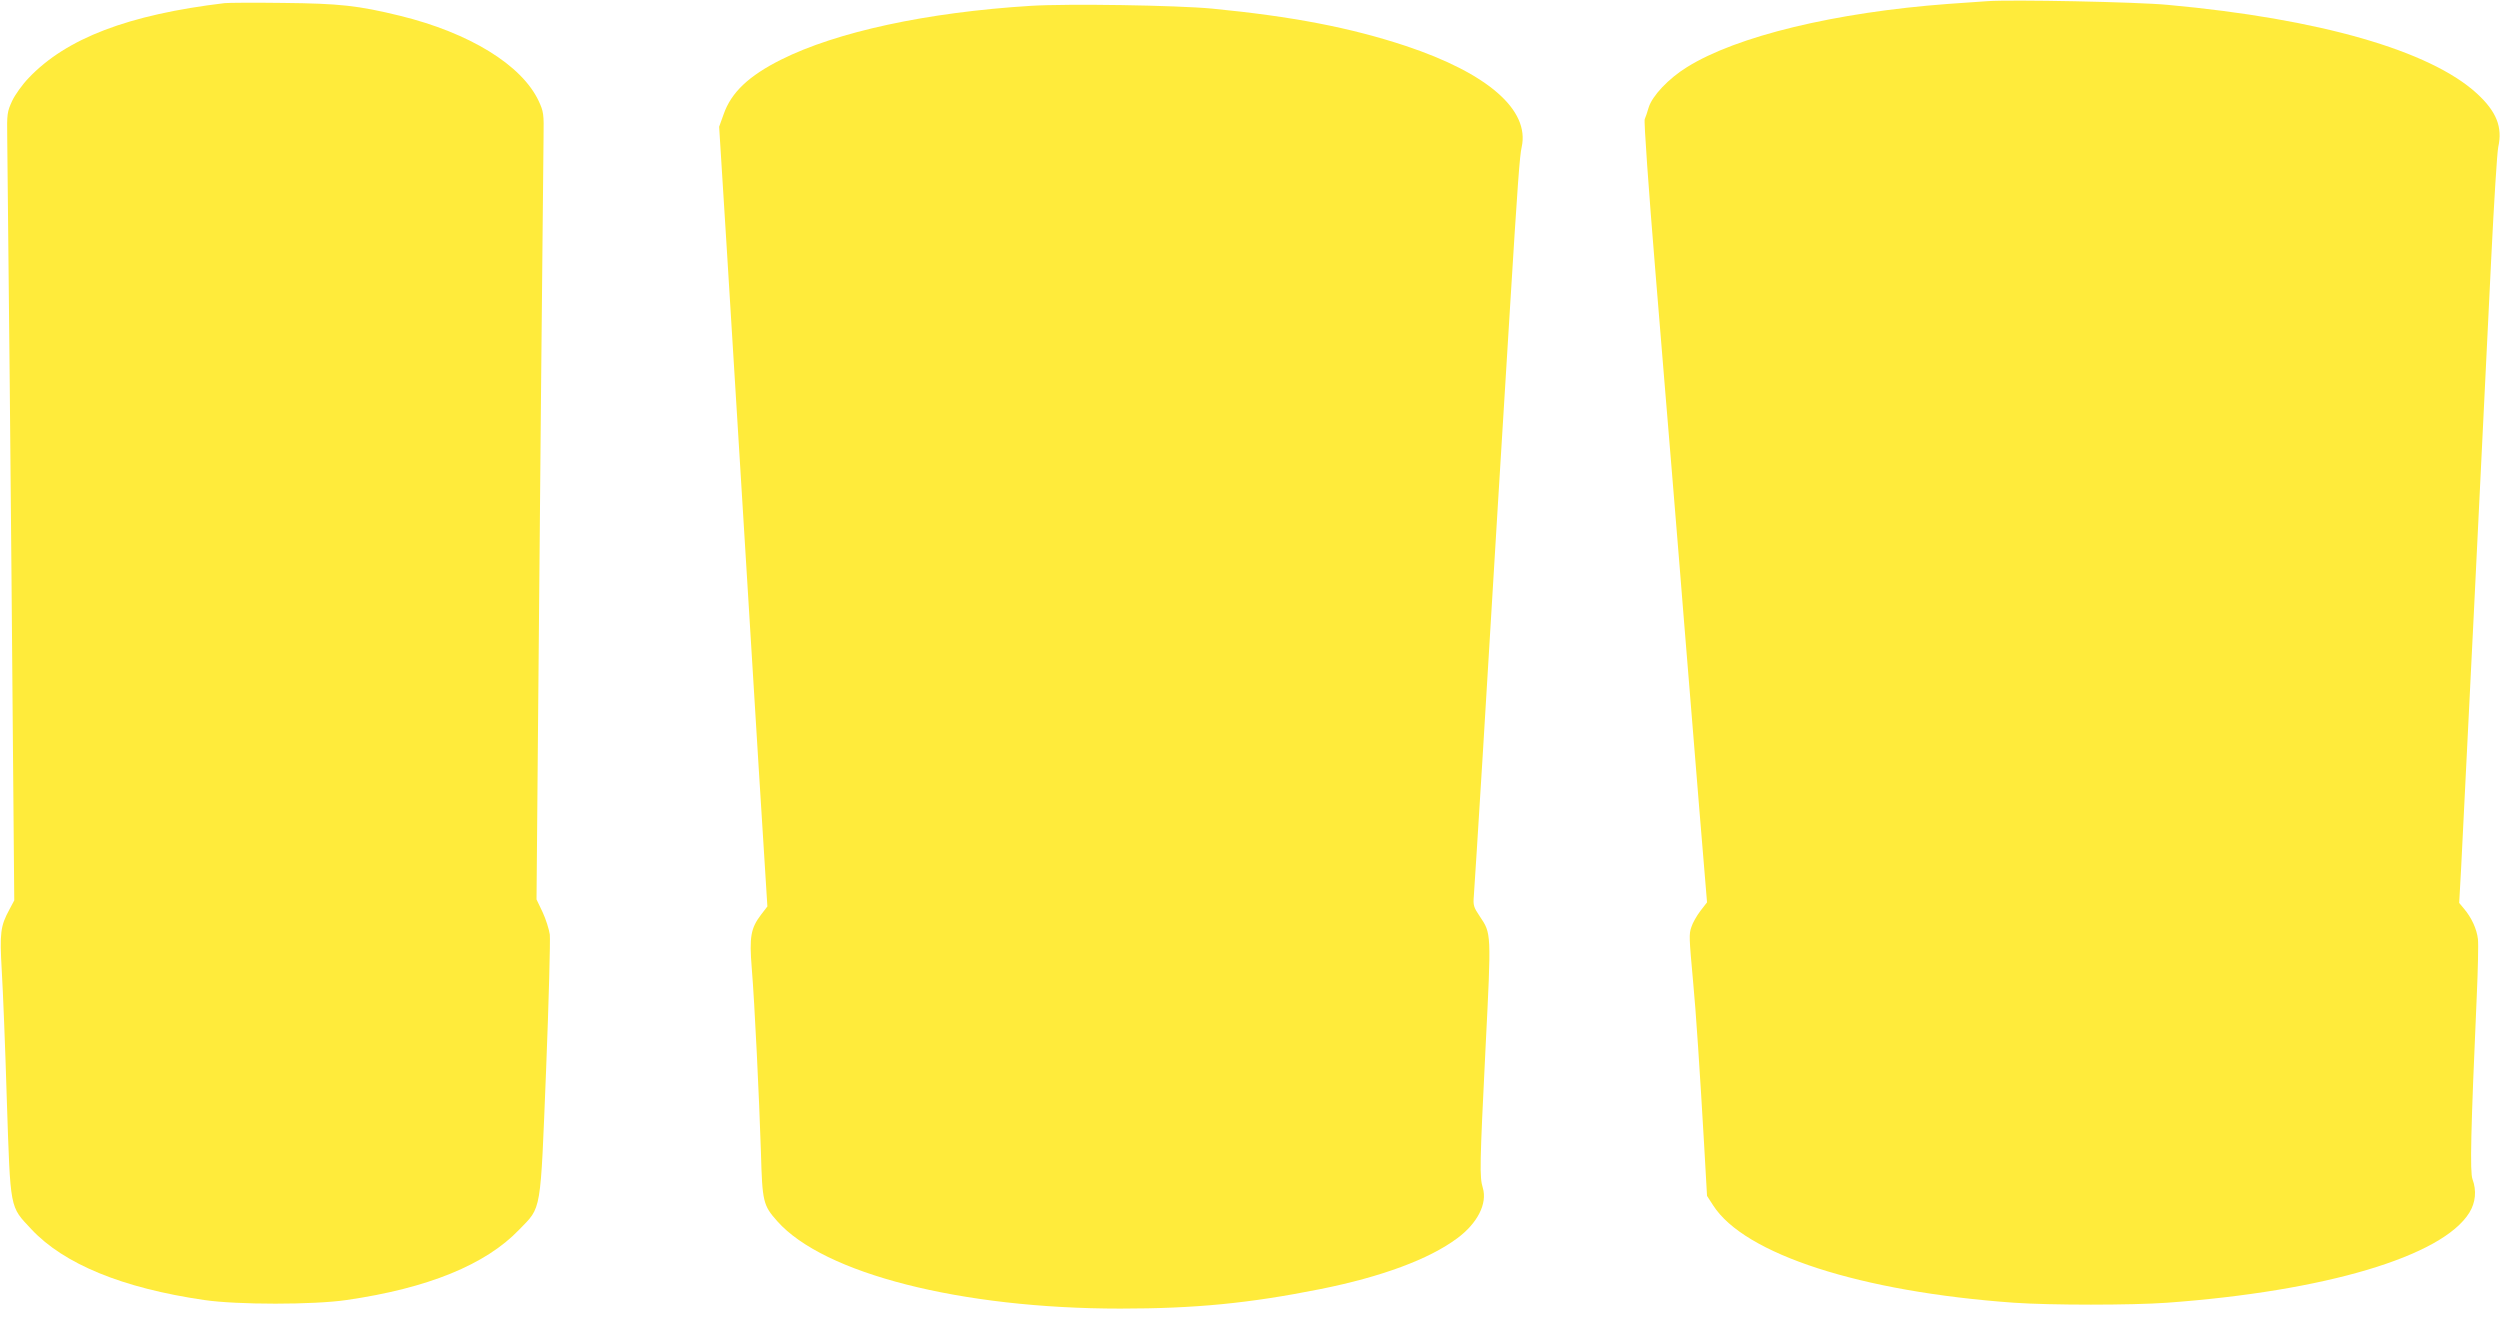 <?xml version="1.0" standalone="no"?>
<!DOCTYPE svg PUBLIC "-//W3C//DTD SVG 20010904//EN"
 "http://www.w3.org/TR/2001/REC-SVG-20010904/DTD/svg10.dtd">
<svg version="1.0" xmlns="http://www.w3.org/2000/svg"
 width="1280pt" height="678pt" viewBox="0 0 1280 678"
 preserveAspectRatio="xMidYMid meet">
<g transform="translate(0,678) scale(0.1,-0.1)"
fill="#ffeb3b" stroke="none">
<path d="M10175 6774 c-27 -2 -117 -8 -200 -14 -578 -43 -1084 -165 -1338
-324 -94 -58 -178 -147 -196 -207 -7 -24 -16 -51 -20 -59 -5 -8 20 -361 55
-785 35 -423 72 -882 84 -1020 11 -137 29 -358 40 -490 10 -132 29 -355 40
-495 11 -140 39 -472 60 -737 l40 -483 -34 -44 c-19 -25 -40 -62 -46 -82 -13
-37 -12 -52 9 -284 13 -130 36 -480 56 -829 l15 -264 31 -48 c160 -251 756
-443 1541 -499 187 -13 601 -13 783 0 810 59 1409 237 1548 461 32 52 38 113
16 172 -13 38 -9 239 22 937 6 135 9 266 6 292 -6 52 -33 110 -71 155 l-25 30
10 179 c10 192 113 2265 154 3119 14 286 30 543 36 572 23 102 -9 182 -109
274 -240 220 -805 383 -1582 454 -154 15 -806 28 -925 19z"/>
<path d="M1150 6764 c-493 -59 -810 -180 -1003 -383 -32 -33 -70 -86 -85 -118
-25 -55 -27 -65 -25 -188 3 -198 22 -2176 29 -3092 l7 -813 -25 -47 c-46 -85
-50 -119 -39 -312 6 -97 18 -396 26 -666 19 -566 14 -539 125 -658 167 -179
467 -302 885 -363 168 -25 562 -25 730 0 415 60 712 181 883 360 116 120 108
74 138 817 14 354 22 666 19 694 -4 27 -20 79 -37 115 l-31 65 7 810 c7 835
26 2874 29 3095 2 117 0 129 -25 183 -87 185 -355 349 -709 436 -217 53 -311
63 -599 66 -146 2 -281 1 -300 -1z"/>
<path d="M5276 6750 c-531 -33 -992 -133 -1276 -275 -166 -83 -256 -168 -295
-280 l-23 -64 39 -623 c21 -343 48 -774 59 -958 42 -683 61 -992 104 -1693
l45 -718 -33 -43 c-52 -69 -60 -112 -47 -273 15 -182 38 -662 47 -943 7 -254
11 -271 84 -353 238 -268 940 -447 1756 -447 384 0 660 27 1025 100 314 63
556 153 700 260 104 77 155 178 131 258 -17 56 -16 113 14 717 30 596 30 584
-30 674 -31 46 -34 56 -30 103 2 29 23 350 45 713 22 363 57 950 79 1305 22
355 49 794 60 975 41 667 51 799 61 842 42 190 -174 378 -594 518 -284 94
-581 151 -992 191 -182 17 -738 26 -929 14z"/>
</g>
</svg>
